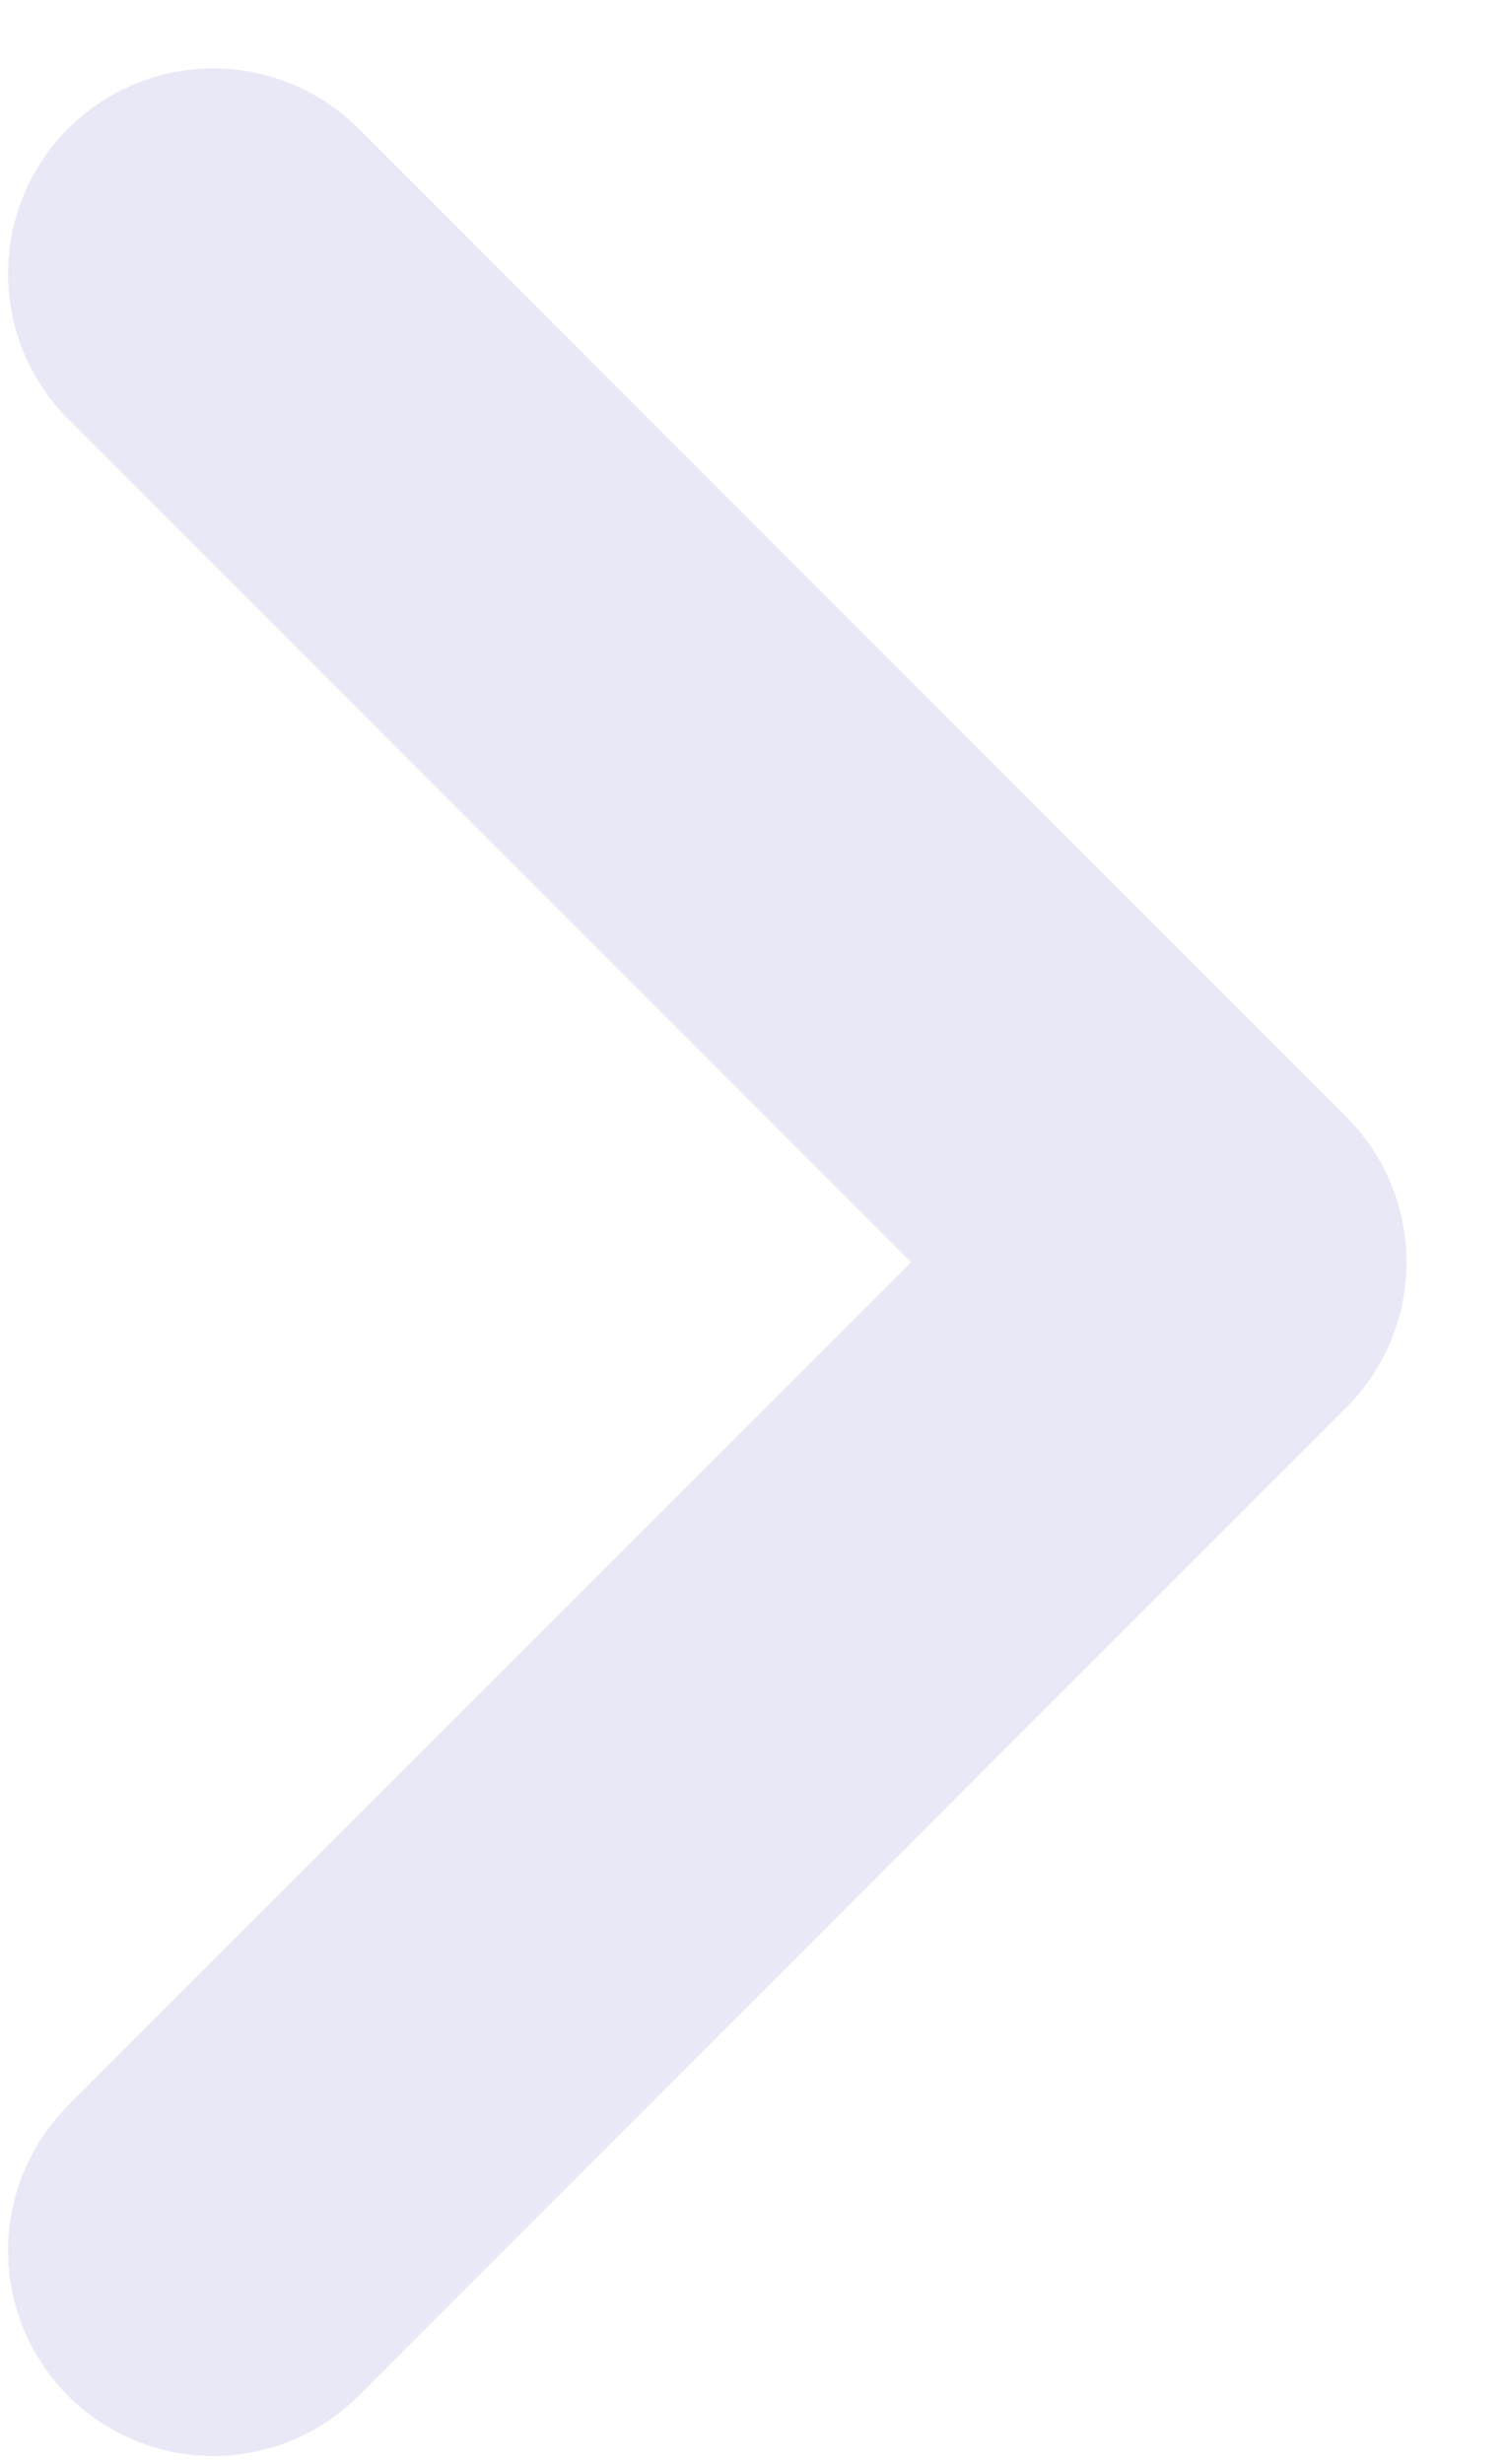 <svg width="11" height="18" viewBox="0 0 11 18" fill="none" xmlns="http://www.w3.org/2000/svg">
<path d="M1.559 2L8.78 9.221L1.559 16.442" stroke="#E8E8F6" stroke-width="3" stroke-linecap="round" stroke-linejoin="round"/>
</svg>

